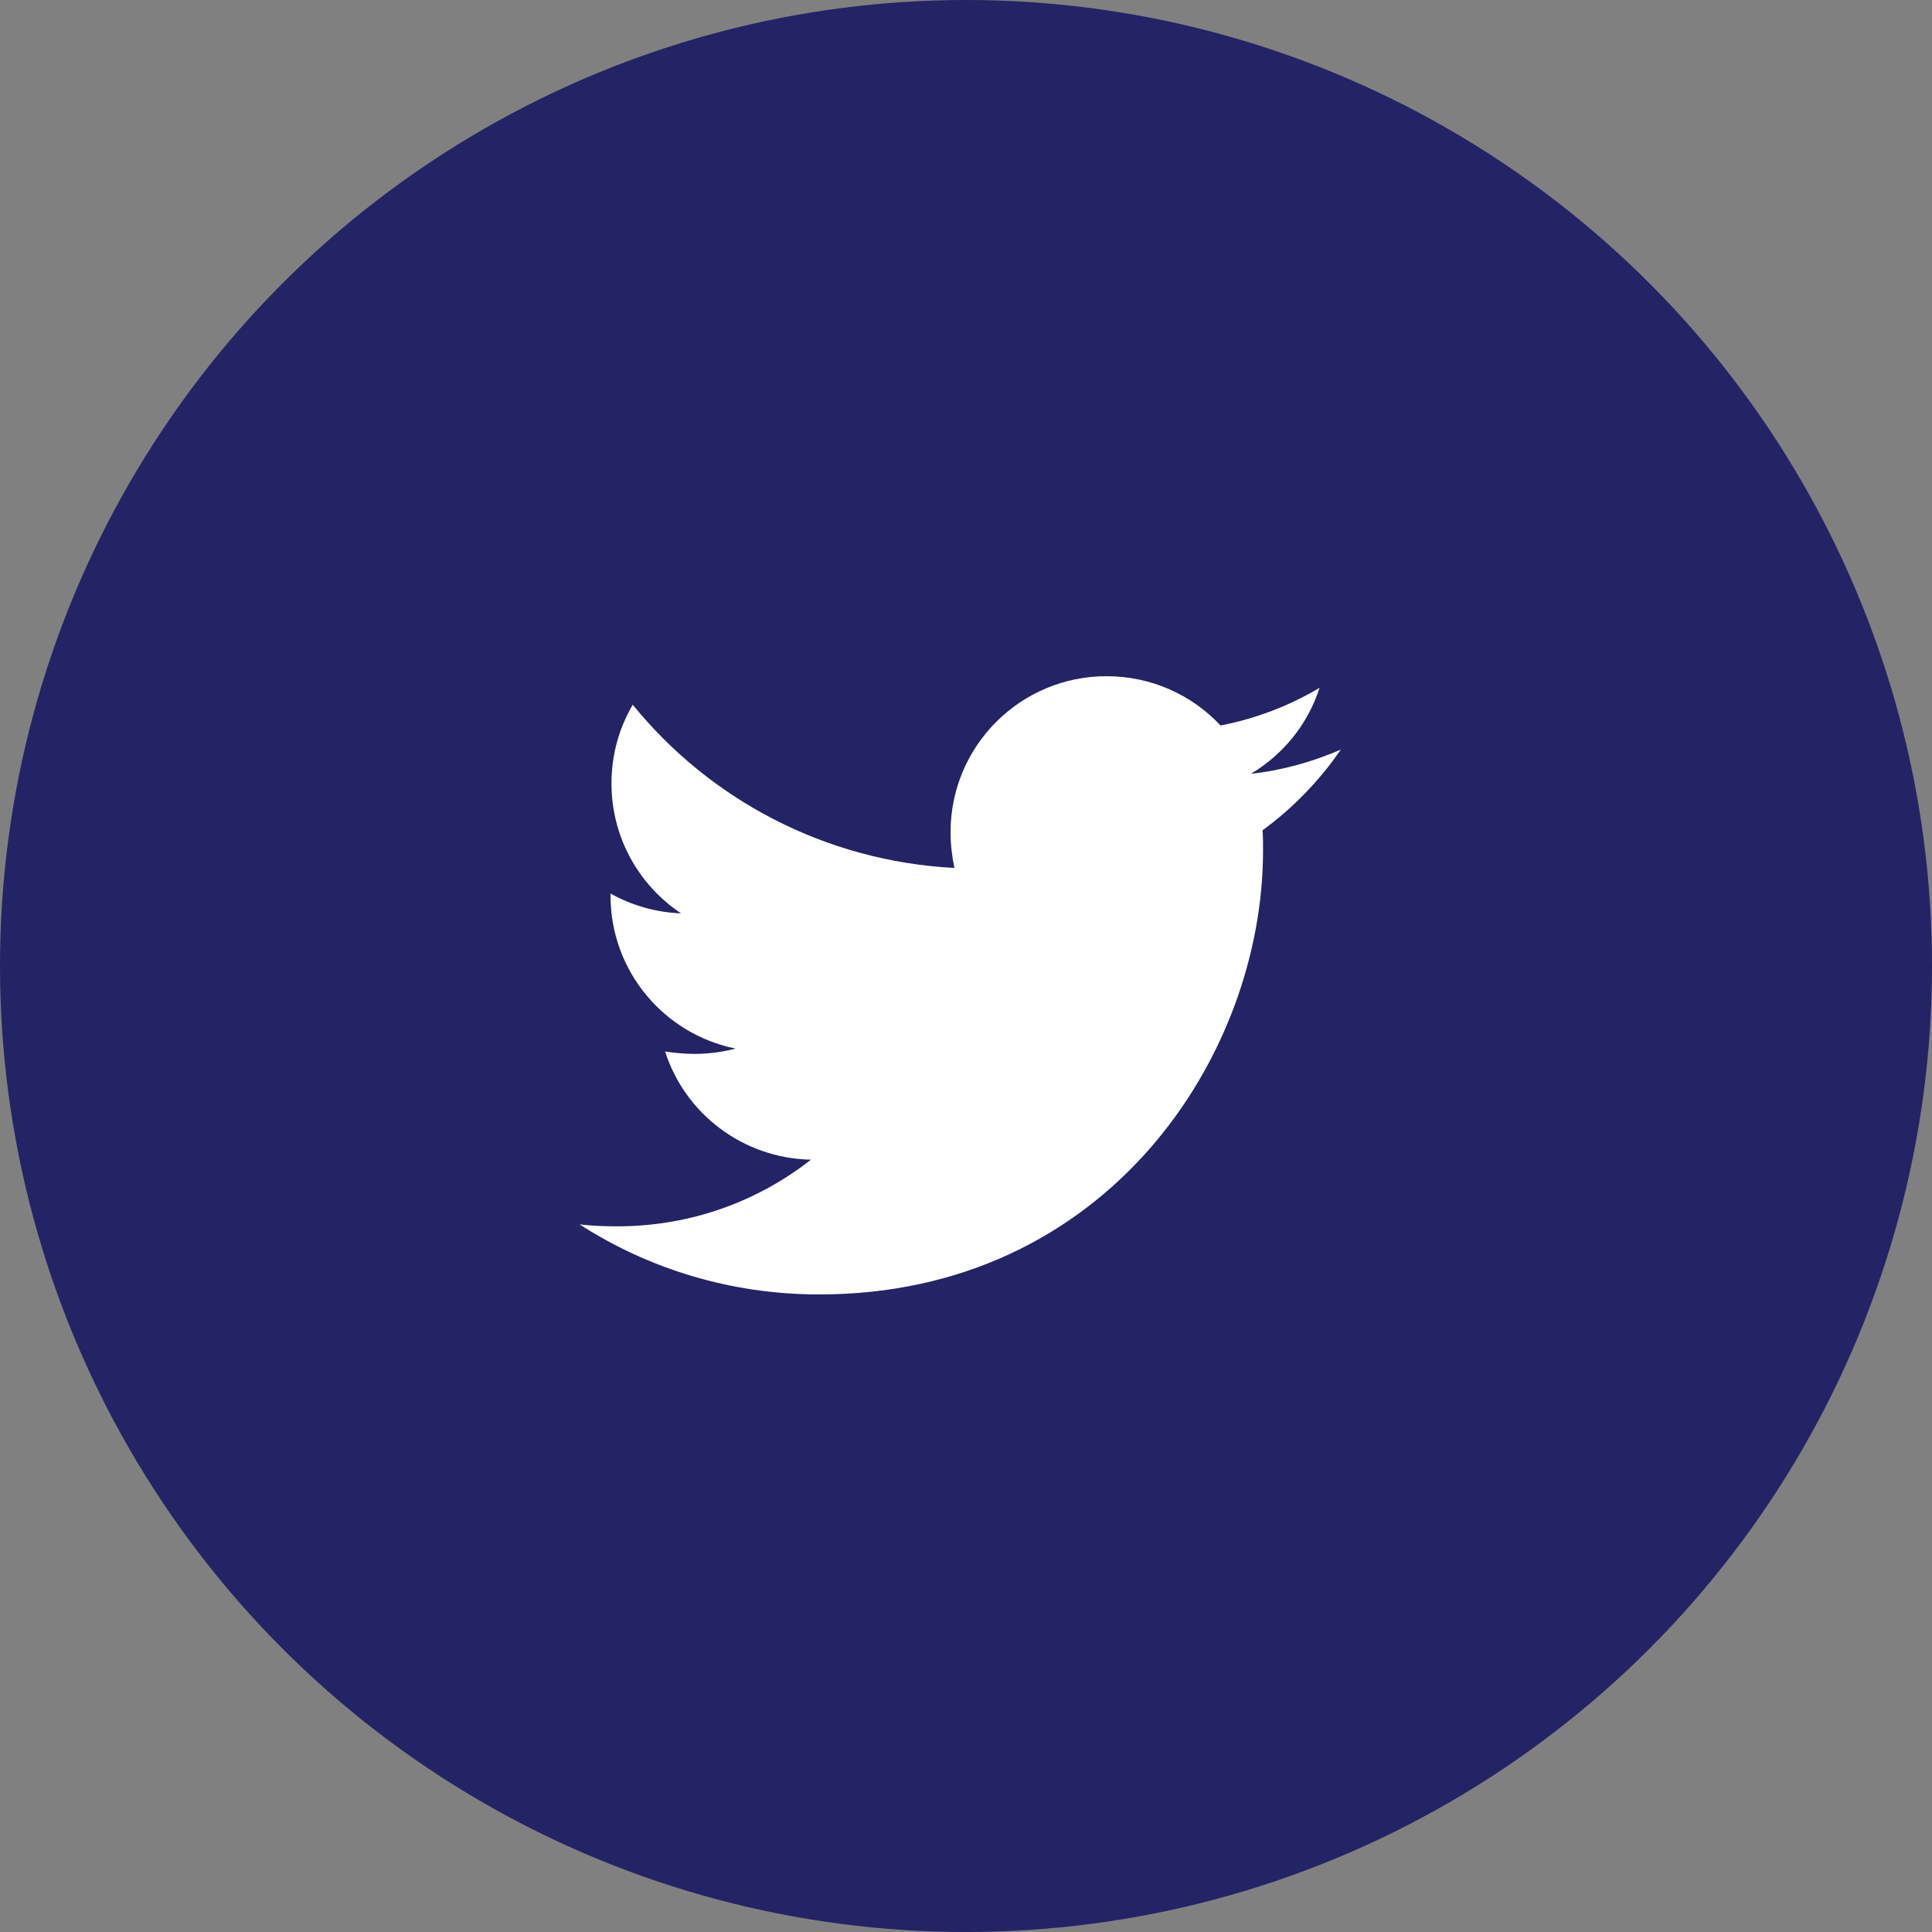 <svg width="100%" height="100%" viewBox="0 0 40 40" fill="none" xmlns="http://www.w3.org/2000/svg">
<rect x="0" y="0" width="40" height="40" fill="#808080" stroke="none"/>
<circle cx="20" cy="20" r="20" fill="#242365"/>
<path d="M26.14 17.19C26.15 17.33 26.15 17.47 26.15 17.61C26.15 21.88 22.9 26.8 16.96 26.8C15.13 26.8 13.43 26.27 12 25.35C12.26 25.38 12.51 25.39 12.78 25.39C14.29 25.39 15.68 24.88 16.79 24.01C15.37 23.98 14.18 23.05 13.77 21.77C13.97 21.8 14.17 21.82 14.38 21.82C14.67 21.82 14.96 21.78 15.23 21.71C13.75 21.41 12.64 20.11 12.64 18.54V18.5C13.07 18.74 13.57 18.89 14.1 18.91C13.23 18.33 12.66 17.34 12.66 16.22C12.66 15.62 12.82 15.07 13.1 14.59C14.69 16.55 17.08 17.83 19.76 17.97C19.71 17.73 19.68 17.48 19.68 17.23C19.68 15.45 21.12 14 22.91 14C23.84 14 24.68 14.39 25.27 15.02C26 14.88 26.7 14.61 27.32 14.24C27.08 14.99 26.57 15.62 25.9 16.02C26.55 15.95 27.18 15.77 27.76 15.52C27.32 16.16 26.77 16.73 26.14 17.19Z" fill="white"/>
</svg>
